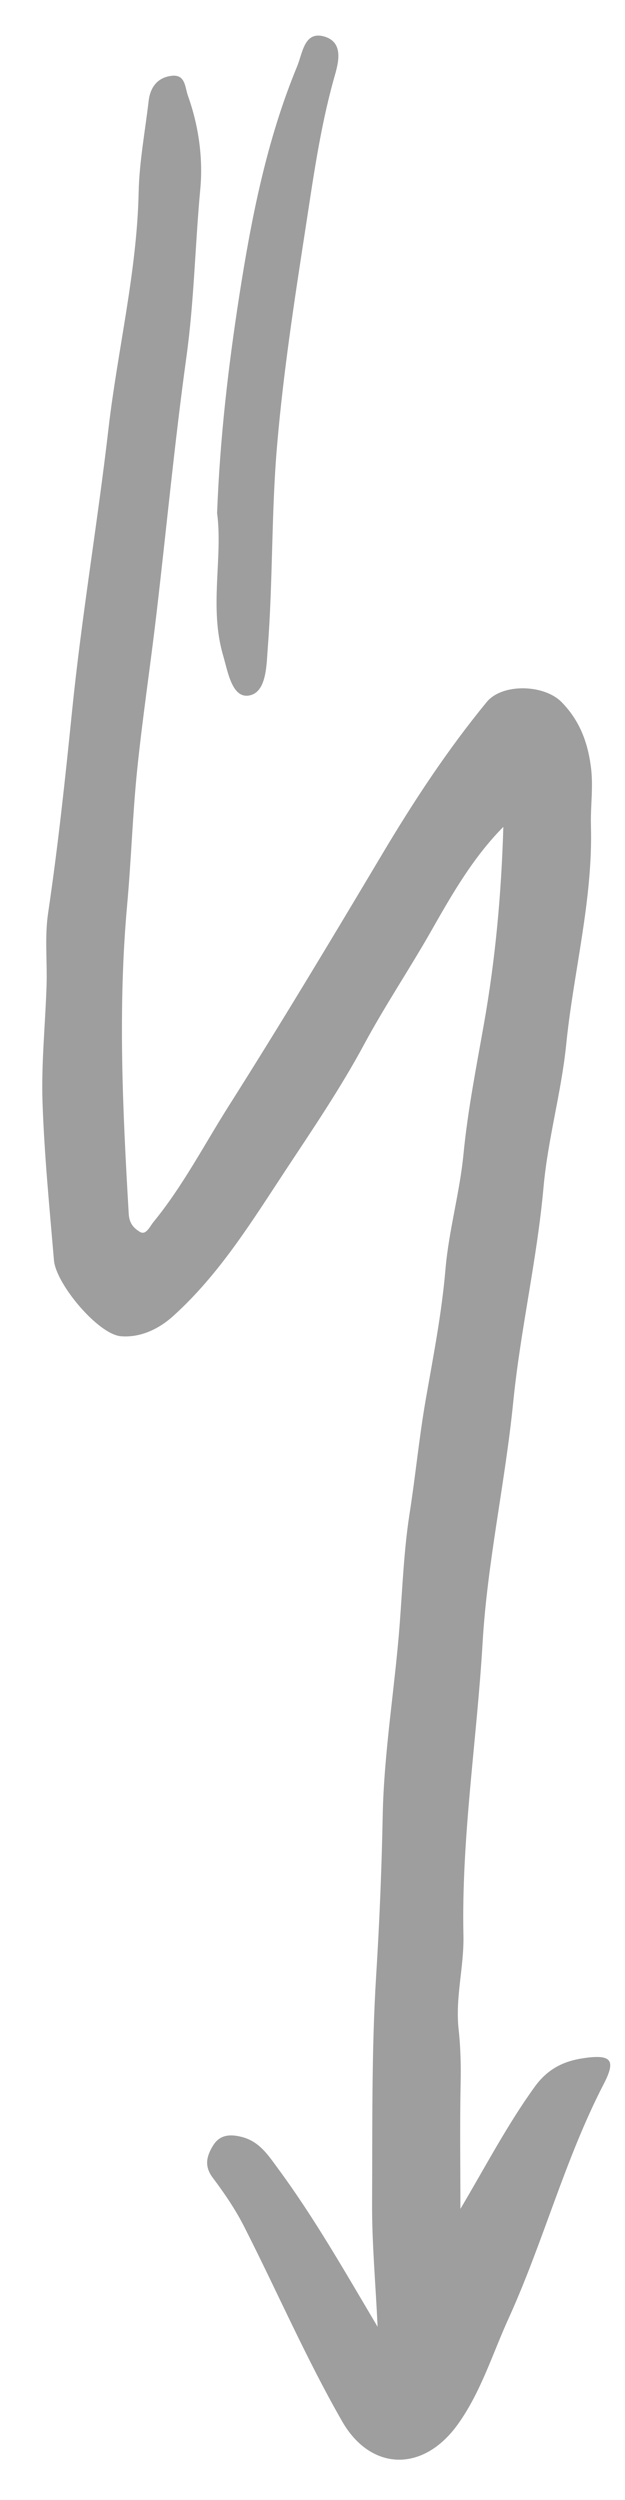 <?xml version="1.0" encoding="UTF-8"?> <svg xmlns="http://www.w3.org/2000/svg" width="6" height="24" viewBox="0 0 6 24" fill="none"><path d="M4.832 7.938C4.813 8.582 4.756 9.207 4.646 9.828C4.573 10.242 4.491 10.656 4.45 11.074C4.414 11.45 4.308 11.812 4.276 12.19C4.24 12.613 4.157 13.033 4.084 13.453C4.022 13.815 3.987 14.181 3.93 14.543C3.878 14.881 3.864 15.233 3.838 15.579C3.792 16.196 3.687 16.807 3.674 17.426C3.664 17.941 3.643 18.456 3.611 18.967C3.566 19.695 3.576 20.422 3.572 21.149C3.57 21.53 3.605 21.911 3.625 22.337C3.306 21.799 3.019 21.294 2.674 20.825C2.577 20.694 2.49 20.551 2.306 20.511C2.193 20.485 2.104 20.501 2.045 20.598C1.986 20.694 1.957 20.791 2.04 20.903C2.154 21.055 2.262 21.213 2.347 21.382C2.662 22.002 2.939 22.642 3.284 23.244C3.554 23.717 4.055 23.743 4.392 23.278C4.617 22.966 4.726 22.6 4.883 22.256C5.218 21.518 5.423 20.728 5.796 20.006C5.909 19.787 5.876 19.724 5.634 19.754C5.441 19.778 5.273 19.841 5.134 20.032C4.867 20.402 4.661 20.799 4.42 21.205C4.42 20.804 4.414 20.403 4.422 20.003C4.426 19.829 4.421 19.642 4.403 19.484C4.369 19.173 4.456 18.882 4.449 18.579C4.429 17.639 4.578 16.707 4.633 15.77C4.678 14.997 4.85 14.232 4.927 13.46C4.996 12.768 5.156 12.09 5.218 11.396C5.259 10.939 5.388 10.49 5.435 10.033C5.505 9.33 5.693 8.64 5.673 7.927C5.668 7.738 5.698 7.548 5.672 7.357C5.641 7.121 5.562 6.914 5.391 6.74C5.223 6.569 4.821 6.558 4.672 6.74C4.296 7.198 3.972 7.691 3.669 8.2C3.186 9.011 2.701 9.82 2.196 10.617C1.96 10.99 1.756 11.385 1.475 11.729C1.436 11.776 1.401 11.866 1.338 11.823C1.299 11.797 1.242 11.758 1.236 11.655C1.178 10.664 1.131 9.675 1.221 8.683C1.26 8.252 1.273 7.819 1.317 7.389C1.368 6.892 1.443 6.398 1.501 5.902C1.598 5.076 1.676 4.248 1.79 3.424C1.864 2.889 1.873 2.349 1.923 1.813C1.95 1.521 1.908 1.208 1.804 0.919C1.775 0.837 1.781 0.711 1.646 0.728C1.514 0.744 1.443 0.835 1.427 0.968C1.393 1.261 1.337 1.554 1.331 1.848C1.314 2.613 1.13 3.355 1.042 4.11C0.937 5.019 0.783 5.921 0.691 6.834C0.626 7.476 0.557 8.123 0.462 8.764C0.428 8.992 0.454 9.228 0.447 9.461C0.435 9.833 0.396 10.206 0.408 10.577C0.425 11.085 0.475 11.592 0.518 12.099C0.537 12.326 0.942 12.81 1.161 12.828C1.343 12.843 1.521 12.763 1.666 12.631C2.112 12.227 2.422 11.719 2.748 11.225C3.007 10.833 3.271 10.443 3.493 10.031C3.694 9.657 3.93 9.306 4.139 8.938C4.339 8.586 4.541 8.232 4.832 7.938Z" fill="#9E9E9E"></path><path d="M2.084 4.925C2.141 5.353 2.006 5.829 2.142 6.293C2.187 6.447 2.226 6.698 2.384 6.678C2.561 6.655 2.558 6.381 2.57 6.228C2.621 5.575 2.604 4.917 2.661 4.265C2.72 3.58 2.824 2.898 2.929 2.218C3.004 1.733 3.07 1.245 3.202 0.768C3.236 0.643 3.322 0.41 3.111 0.35C2.92 0.296 2.905 0.511 2.852 0.638C2.56 1.345 2.414 2.089 2.297 2.84C2.192 3.517 2.112 4.198 2.084 4.925Z" fill="#9E9E9E"></path></svg> 